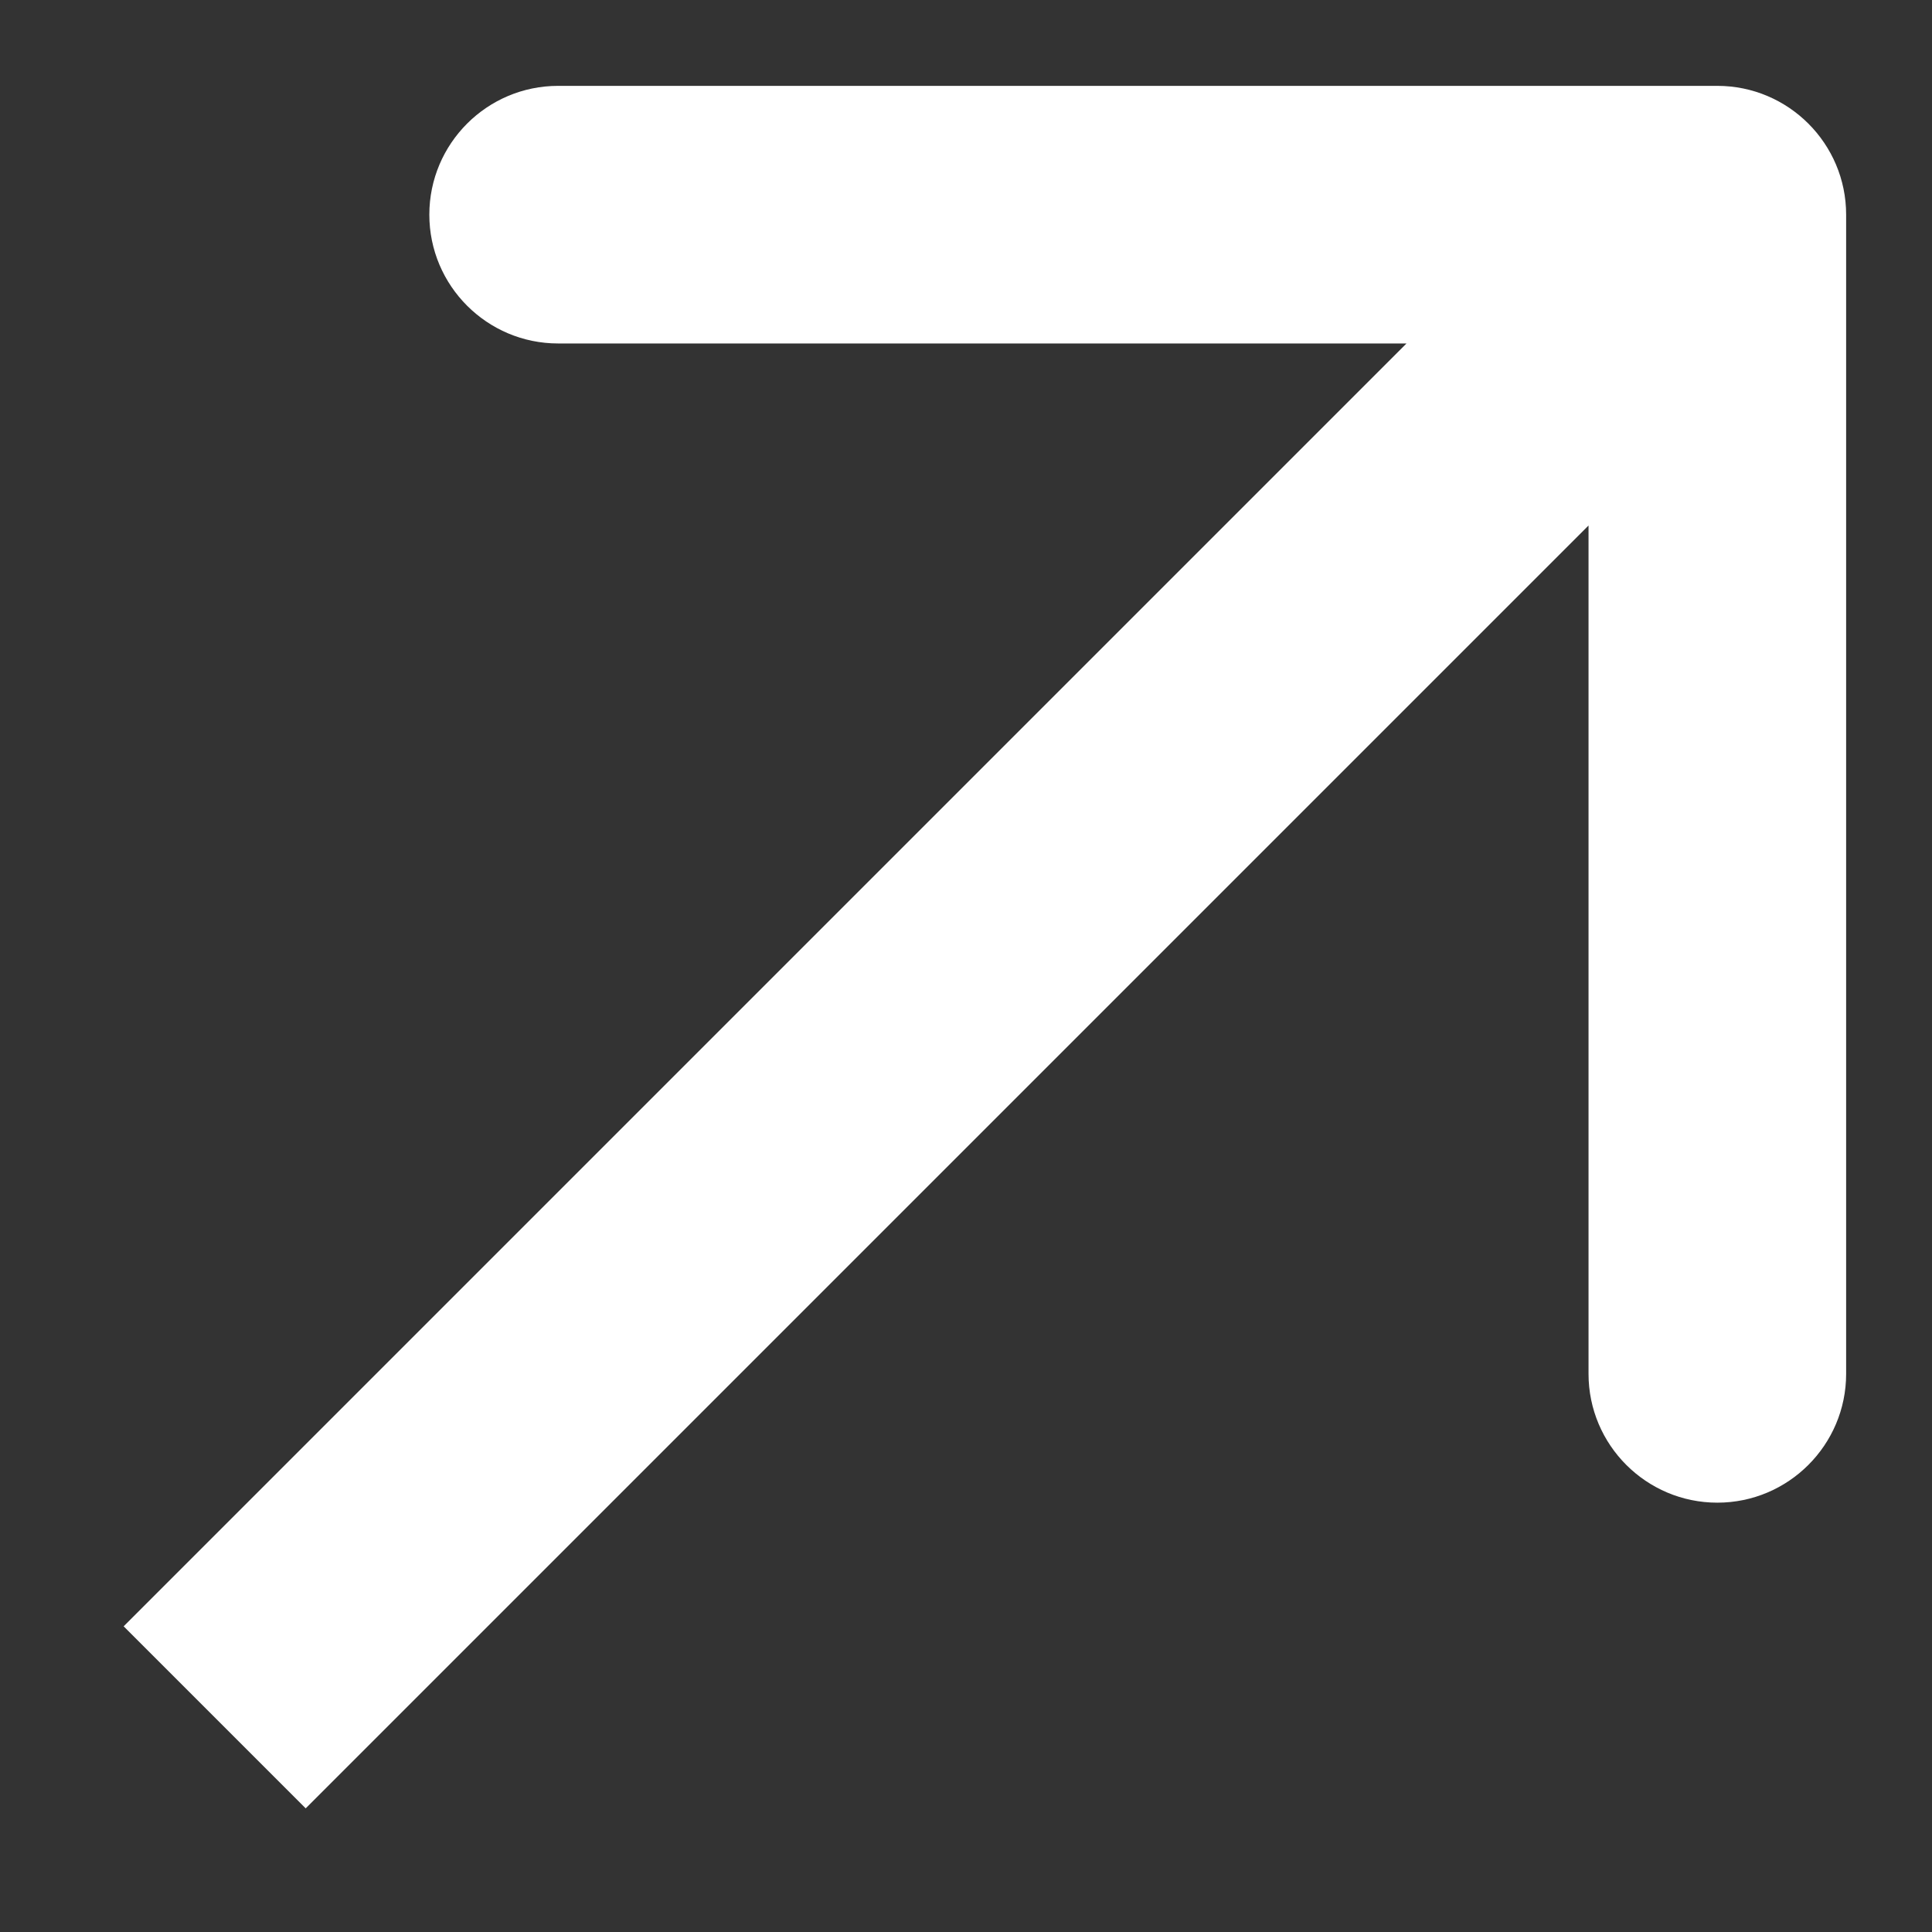 <?xml version="1.0" encoding="UTF-8"?> <svg xmlns="http://www.w3.org/2000/svg" width="9" height="9" viewBox="0 0 9 9" fill="none"><rect x="0" y="0" width="9" height="9" fill="#333333" stroke="none"/><path d="M8.6 1C8.6 0.669 8.331 0.4 8 0.4L2.6 0.4C2.269 0.4 2 0.669 2 1C2 1.331 2.269 1.6 2.6 1.6L7.4 1.6L7.4 6.4C7.4 6.731 7.669 7 8 7C8.331 7 8.6 6.731 8.6 6.4L8.6 1ZM1.424 8.424L8.424 1.424L7.576 0.576L0.576 7.576L1.424 8.424Z" fill="white"></path></svg> 
